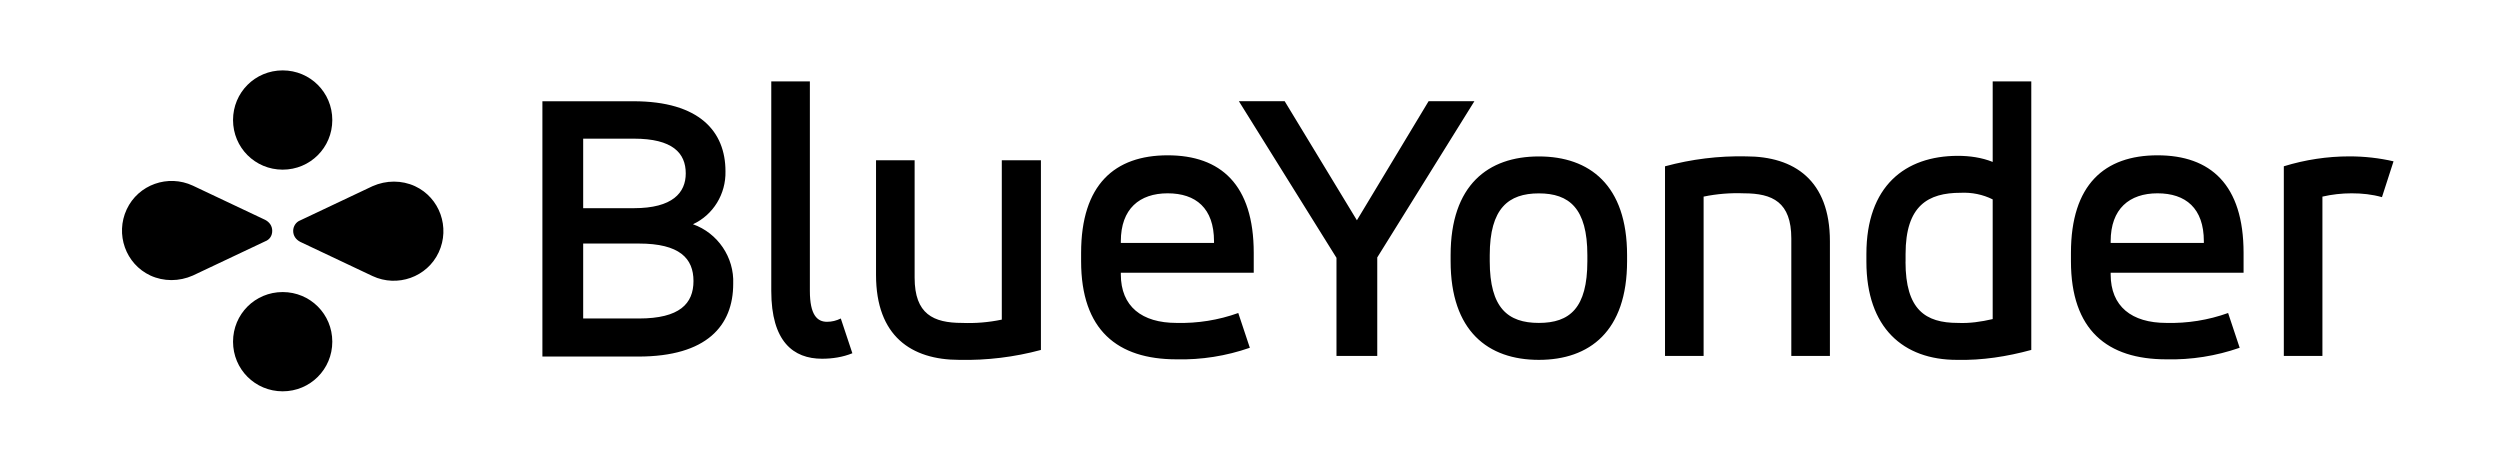 <svg xmlns="http://www.w3.org/2000/svg" id="Layer_1" data-name="Layer 1" viewBox="0 0 378.27 70"><g id="Group_4622" data-name="Group 4622"><g id="Group_4621" data-name="Group 4621"><path id="Path_4311" data-name="Path 4311" d="M95.84,15.32c10.01,0,13.93,4.59,13.93,10.6.08,3.42-1.84,6.59-4.92,8.01,3.75,1.33,6.26,5.01,6.09,9.01,0,6.34-4,11.01-14.35,11.01h-14.52V15.32h13.77ZM88.24,20.99v10.51h7.68c5.84,0,7.84-2.34,7.84-5.26,0-3.09-2-5.26-7.84-5.26h-7.68ZM88.24,36.76v11.43h8.43c6.17,0,8.26-2.25,8.26-5.67s-2.09-5.67-8.26-5.67h-8.43v-.08ZM116.7,12.32h5.84v31.7c0,3.59,1.08,4.67,2.59,4.67.75,0,1.42-.17,2.09-.5l1.75,5.26c-1.42.58-3,.83-4.59.83-4.34,0-7.68-2.59-7.68-10.26V12.32ZM157.5,52.95c-4,1.08-8.18,1.59-12.35,1.5-7.26,0-12.6-3.59-12.6-12.85v-17.35h5.84v17.77c0,5.51,2.84,6.84,7.18,6.84,2,.08,4-.08,6.01-.5v-24.11h5.92v28.7ZM189.7,41.27h-20.11v.25c0,4.84,3.17,7.34,8.43,7.34,3.17.08,6.34-.42,9.34-1.5l1.75,5.26c-3.59,1.25-7.34,1.84-11.1,1.75-8.93,0-14.43-4.42-14.43-14.85v-1.25c0-10.35,5.09-14.77,13.1-14.77s13.02,4.42,13.02,14.77v3ZM169.59,36.76h14.1v-.25c0-5.01-2.75-7.26-7.01-7.26s-7.09,2.34-7.09,7.26v.25ZM208.39,38.93v14.93h-6.17v-14.85l-14.77-23.7h6.93l10.93,18.02,10.85-18.02h6.93l-14.68,23.61ZM219.49,38.6c0-10.6,5.67-14.93,13.35-14.93s13.35,4.34,13.35,14.93v.92c0,10.6-5.67,14.93-13.35,14.93s-13.35-4.34-13.35-14.93v-.92ZM240.18,38.6c0-7.09-2.75-9.34-7.34-9.34s-7.43,2.25-7.43,9.34v.92c0,7.09,2.75,9.34,7.43,9.34s7.34-2.25,7.34-9.34v-.92ZM251.94,25.16c4-1.08,8.09-1.59,12.26-1.5,7.26,0,12.68,3.59,12.68,12.85v17.35h-5.84v-17.77c0-5.51-2.84-6.84-7.18-6.84-2-.08-4.09.08-6.09.5v24.11h-5.84v-28.7h0ZM307.34,52.95c-3.67,1-7.43,1.59-11.26,1.5-8.09,0-13.68-4.84-13.68-14.85v-1.17c0-10.26,5.84-14.85,13.85-14.85,1.75,0,3.59.25,5.26.92v-12.18h5.84v40.63ZM288.32,39.6c0,7.26,3,9.26,7.93,9.26,1.75.08,3.5-.17,5.26-.58v-18.11c-1.5-.75-3.17-1.08-4.84-1-4.92,0-8.34,1.92-8.34,9.26v1.17ZM339.47,41.27h-20.11v.25c0,4.84,3.17,7.34,8.43,7.34,3.17.08,6.34-.42,9.34-1.5l1.75,5.26c-3.59,1.25-7.34,1.84-11.1,1.75-8.93,0-14.43-4.42-14.43-14.85v-1.25c0-10.35,5.09-14.77,13.1-14.77s13.02,4.42,13.02,14.77v3ZM319.44,36.76h14.02v-.25c0-5.01-2.75-7.26-7.01-7.26s-7.09,2.34-7.09,7.26v.25h.08ZM345.56,25.16c3.25-1,6.59-1.5,9.93-1.5,2.25,0,4.51.25,6.67.75l-1.75,5.42c-1.5-.42-3-.58-4.59-.58-1.5,0-3,.17-4.42.5v24.11h-5.84v-28.7Z"></path><path id="Path_4312" data-name="Path 4312" d="M42.77,10.65c-4.17,0-7.51,3.34-7.51,7.51s3.34,7.51,7.51,7.51,7.51-3.34,7.51-7.51h0c0-4.17-3.34-7.51-7.51-7.51ZM42.77,59.21c4.17,0,7.51-3.34,7.51-7.51s-3.34-7.51-7.51-7.51-7.51,3.34-7.51,7.51h0c0,4.17,3.34,7.51,7.51,7.51ZM44.36,34.93c0,.75.42,1.33,1.08,1.67h0l10.93,5.17h0c3.75,1.75,8.26.17,10.01-3.59s.17-8.26-3.59-10.01c-2-.92-4.34-.92-6.42,0h0l-10.93,5.17h0c-.67.25-1.08.92-1.08,1.59h0ZM41.19,34.93c0-.75-.42-1.33-1.08-1.67h0l-10.93-5.17h0c-3.75-1.75-8.26-.17-10.01,3.59-1.75,3.75-.17,8.26,3.59,10.01,2,.92,4.34.92,6.42,0h0l10.93-5.17h0c.67-.25,1.08-.83,1.08-1.59h0Z"></path></g></g></svg>
